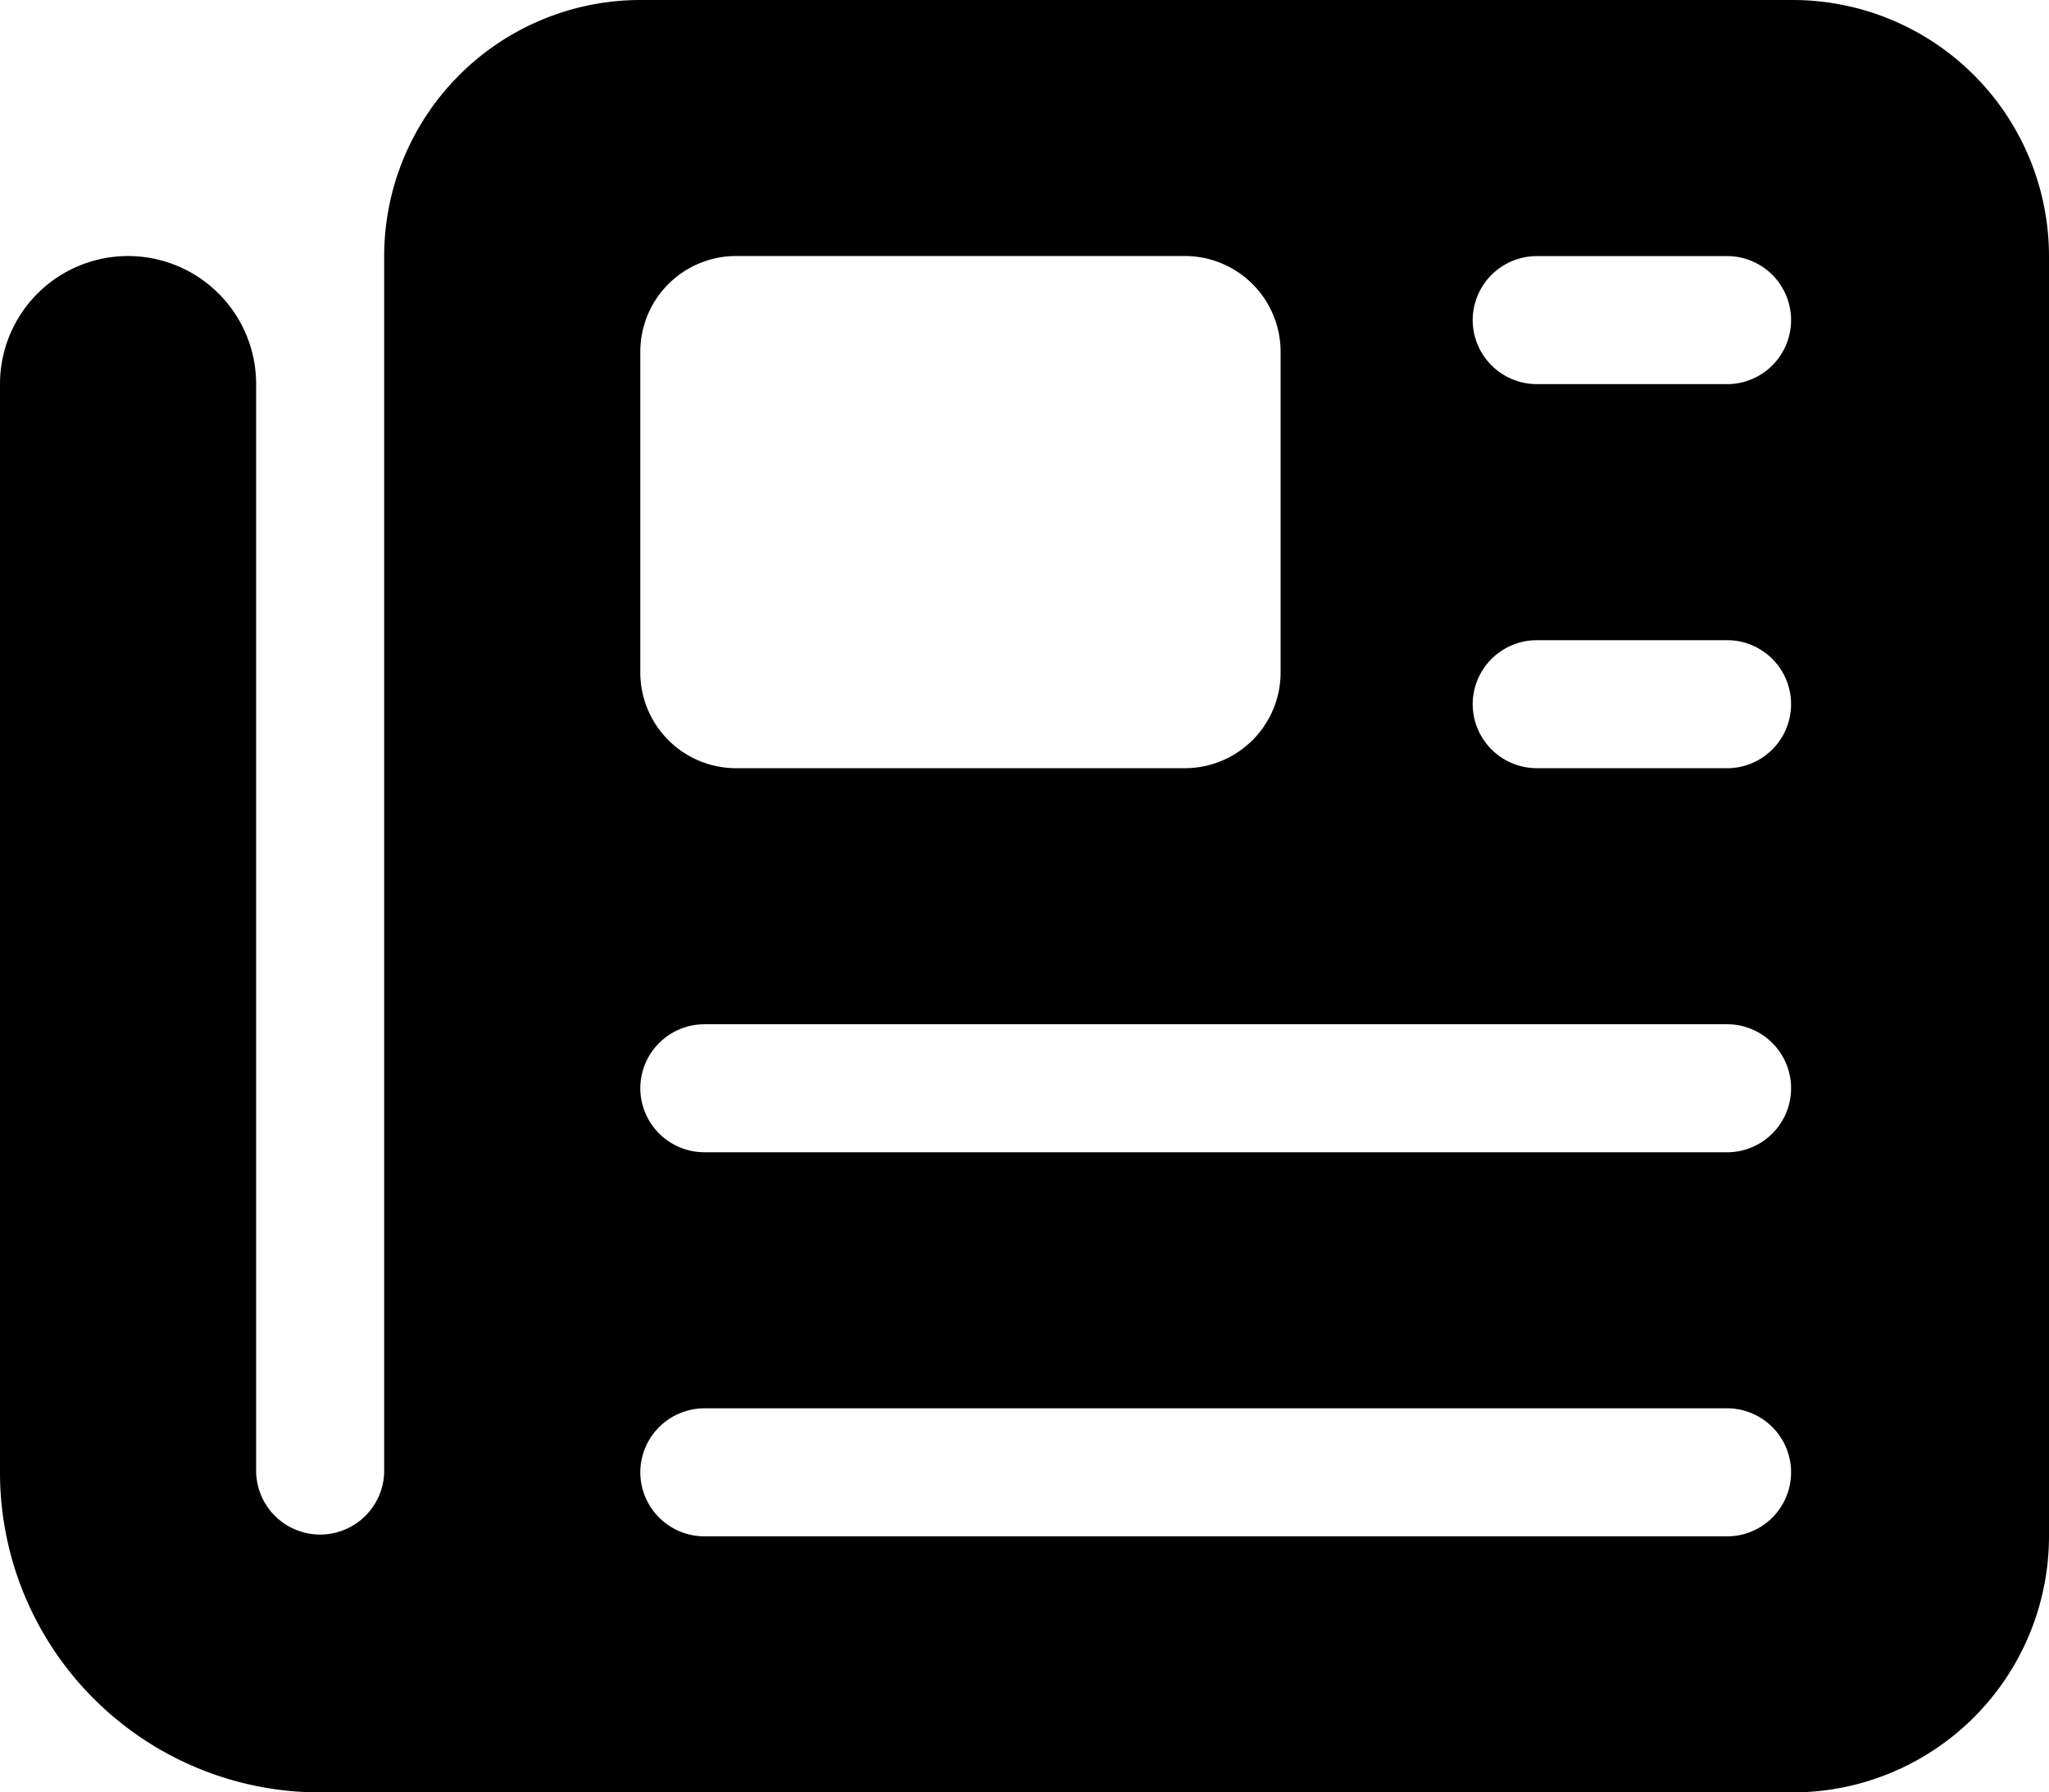 <?xml version="1.0" encoding="UTF-8"?> <svg xmlns="http://www.w3.org/2000/svg" width="41.143" height="36" viewBox="0 0 41.143 36"><path id="newspaper-solid" d="M7.714,37.143A5.148,5.148,0,0,1,12.857,32H36a5.148,5.148,0,0,1,5.143,5.143V62.857A5.148,5.148,0,0,1,36,68H6.429A6.427,6.427,0,0,1,0,61.571V39.714a2.571,2.571,0,1,1,5.143,0V61.571a1.286,1.286,0,0,0,2.571,0Zm5.143,1.929V45.5a1.924,1.924,0,0,0,1.929,1.929h9A1.924,1.924,0,0,0,25.714,45.5V39.071a1.924,1.924,0,0,0-1.929-1.929h-9A1.924,1.924,0,0,0,12.857,39.071Zm16.714-.643a1.289,1.289,0,0,0,1.286,1.286h3.857a1.286,1.286,0,0,0,0-2.571H30.857A1.289,1.289,0,0,0,29.571,38.429Zm0,7.714a1.289,1.289,0,0,0,1.286,1.286h3.857a1.286,1.286,0,0,0,0-2.571H30.857A1.289,1.289,0,0,0,29.571,46.143ZM12.857,53.857a1.289,1.289,0,0,0,1.286,1.286H34.714a1.286,1.286,0,0,0,0-2.571H14.143A1.289,1.289,0,0,0,12.857,53.857Zm0,7.714a1.289,1.289,0,0,0,1.286,1.286H34.714a1.286,1.286,0,0,0,0-2.571H14.143A1.289,1.289,0,0,0,12.857,61.571Z" transform="translate(0 -32)"></path></svg> 